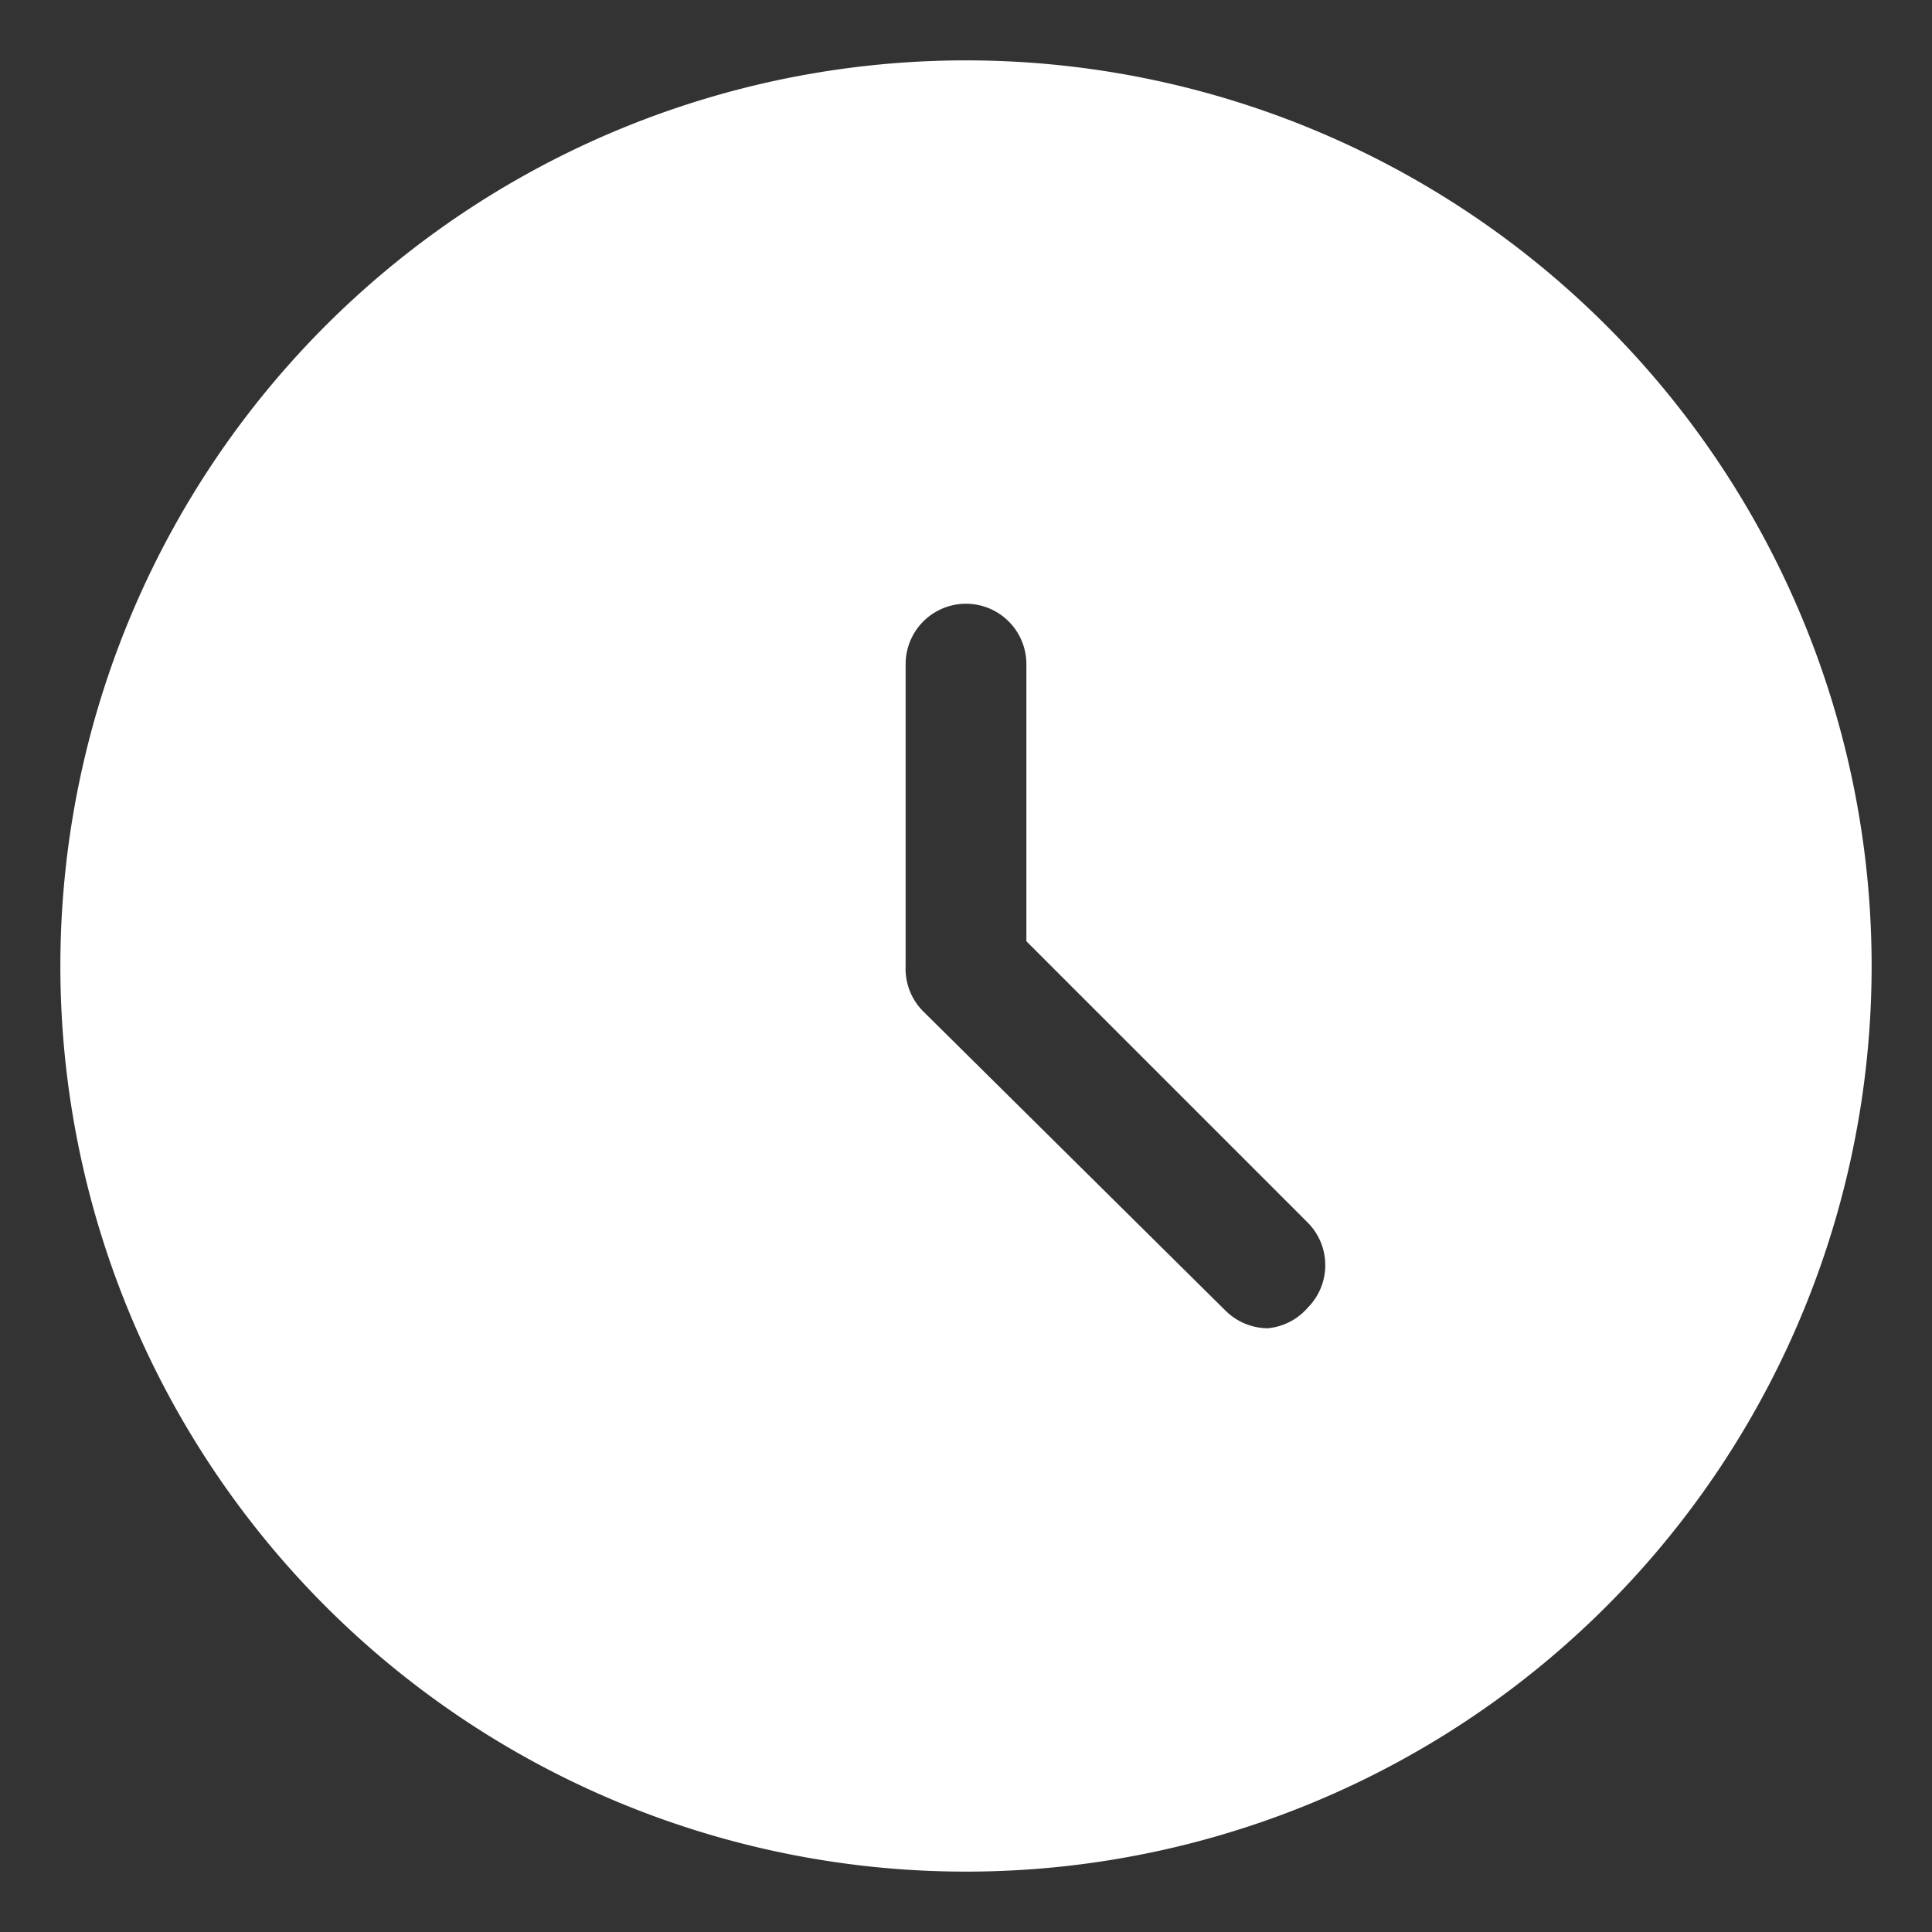 <?xml version="1.0" encoding="UTF-8"?> <svg xmlns="http://www.w3.org/2000/svg" xmlns:xlink="http://www.w3.org/1999/xlink" xmlns:svgjs="http://svgjs.com/svgjs" width="512" height="512" x="0" y="0" viewBox="0 0 32 32" style="enable-background:new 0 0 512 512" xml:space="preserve" class=""><rect x="0" y="0" width="32" height="32" fill="#333333" stroke="none"/> <g> <path d="M16 1a15 15 0 1 0 15 15A15 15 0 0 0 16 1zm5.66 20.66A1 1 0 0 1 21 22a1 1 0 0 1-.7-.29l-5-4.95A1 1 0 0 1 15 16v-5a1 1 0 0 1 2 0v4.59l4.66 4.66a1 1 0 0 1 0 1.41z" fill="#ffffff" data-original="#000000" opacity="1" class=""></path> </g> </svg> 